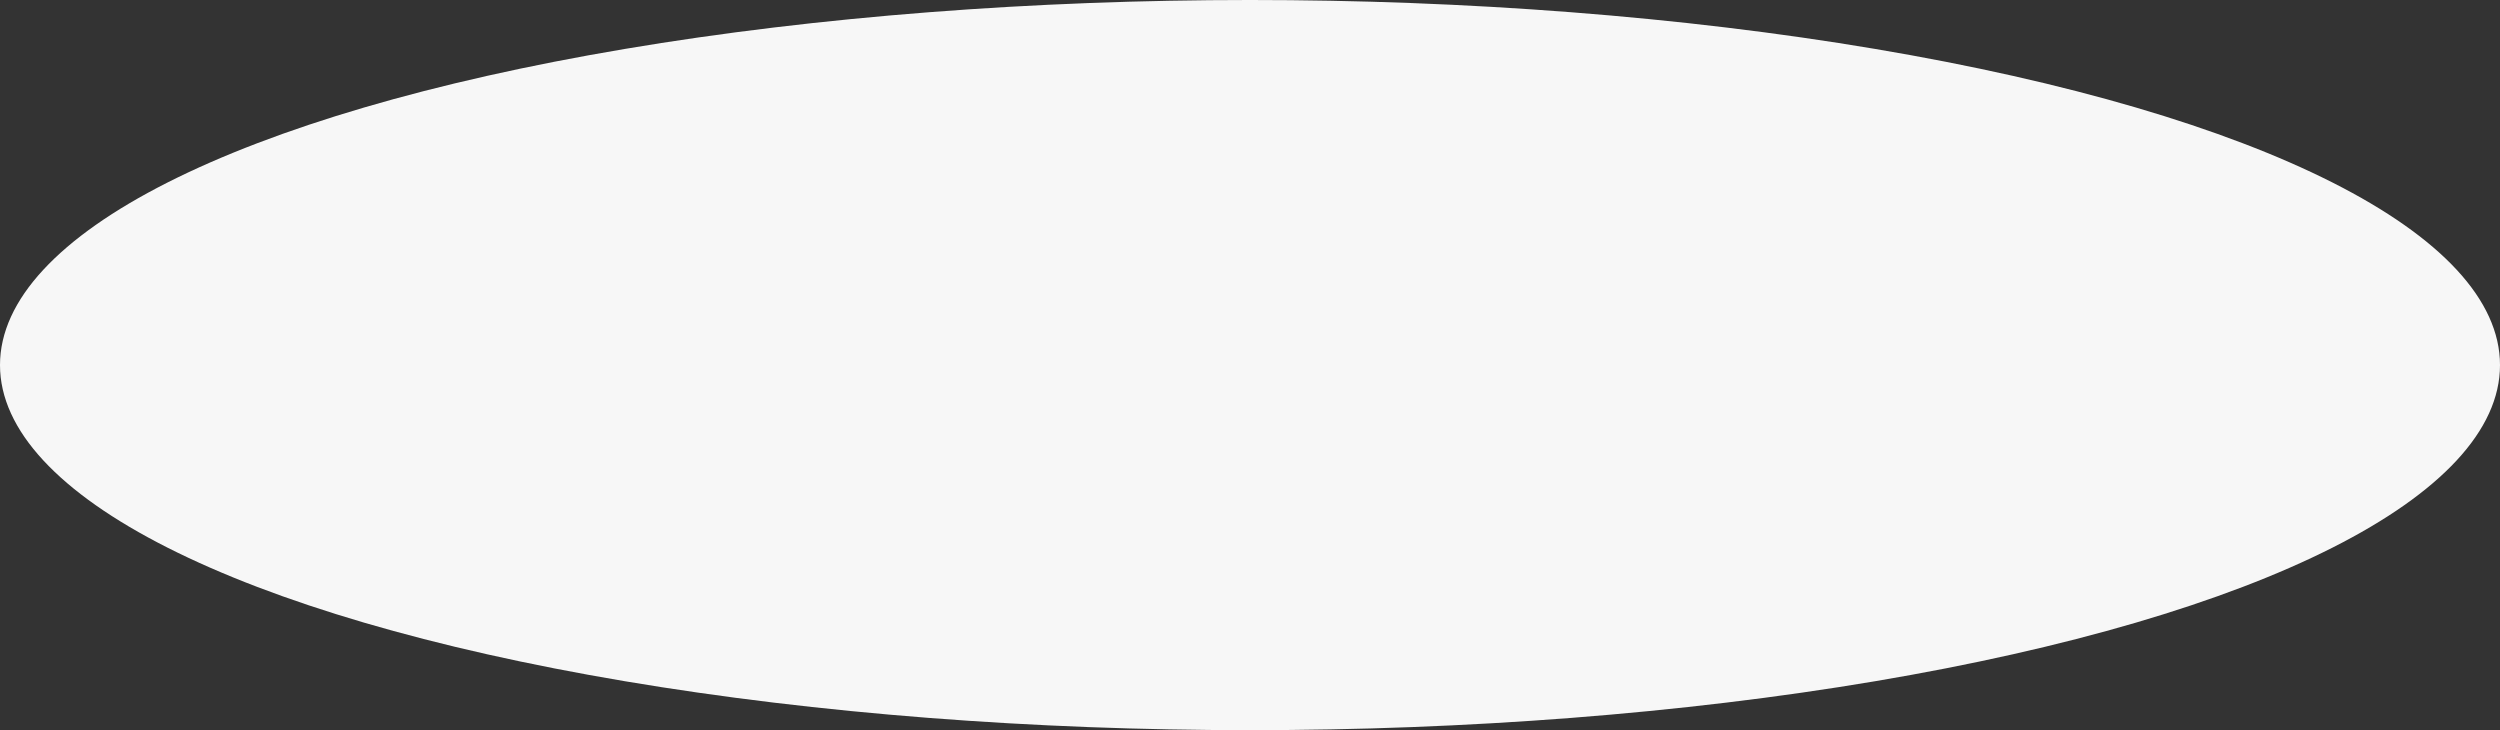 <?xml version="1.0" encoding="UTF-8"?> <svg xmlns="http://www.w3.org/2000/svg" width="315" height="92" viewBox="0 0 315 92" fill="none"><rect x="0" y="0" width="315" height="92" fill="#333333" stroke="none"/><ellipse cx="157.5" cy="46" rx="157.5" ry="46" fill="#F7F7F7"></ellipse></svg> 